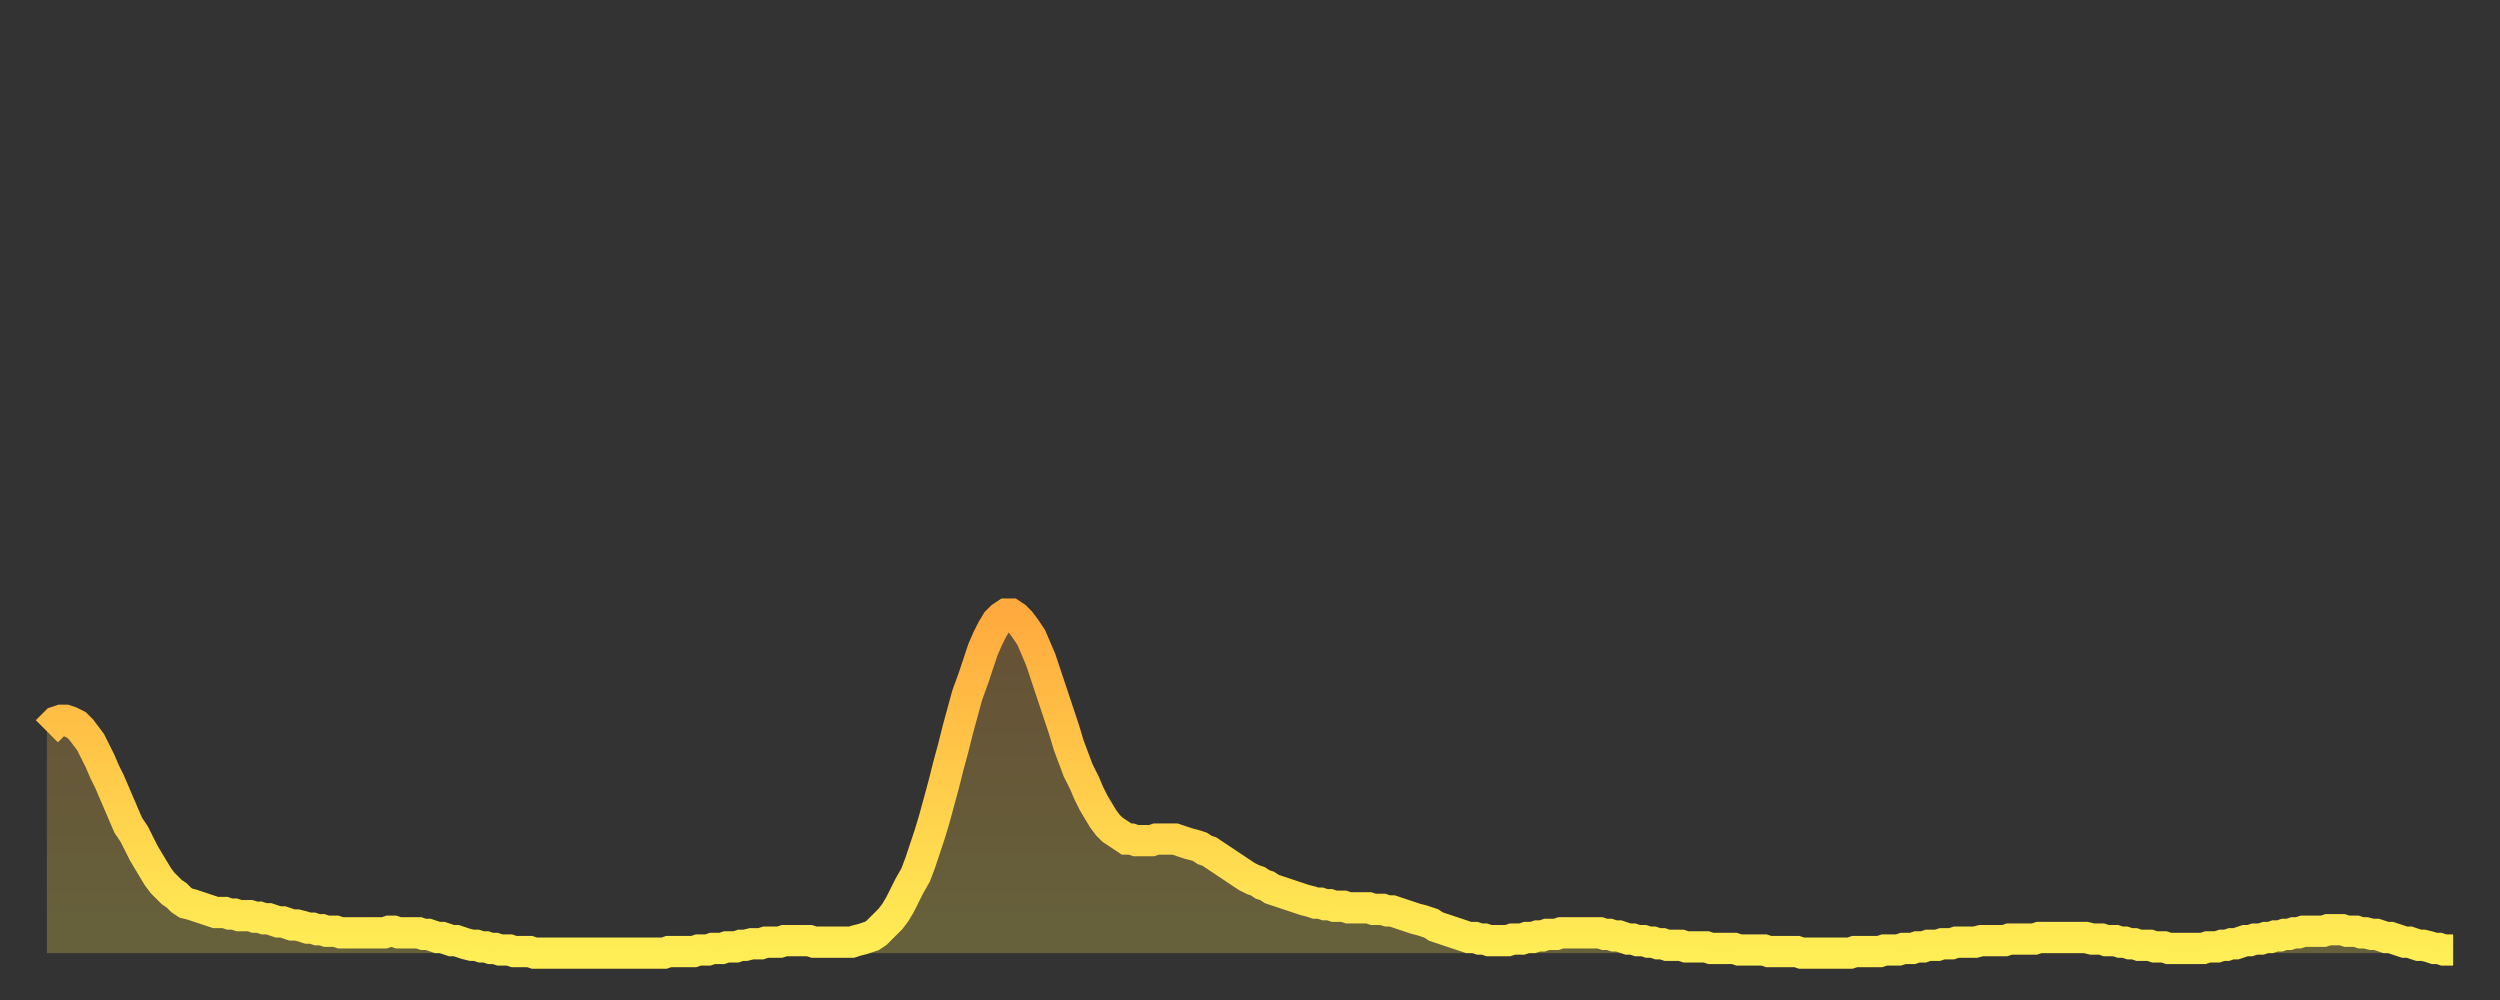 <?xml version="1.0" encoding="utf-8" ?>
<svg baseProfile="full" height="64" version="1.1" width="160" xmlns="http://www.w3.org/2000/svg" xmlns:ev="http://www.w3.org/2001/xml-events" xmlns:xlink="http://www.w3.org/1999/xlink"><rect width="100%" height="100%" fill="#333333" stroke="none"/><defs><linearGradient id="id378292" x1="0" x2="0" y1="0" y2="1"><stop offset="0%" stop-color="#ffaa3e" /><stop offset="50%" stop-color="#ffcc4a" /><stop offset="100%" stop-color="#ffee55" /></linearGradient></defs><g transform="translate(3,3)"><g><path d="M 0.0 43.8 L 0.3 43.5 0.6 43.2 0.9 43.1 1.2 43.1 1.5 43.2 1.9 43.4 2.2 43.7 2.5 44.1 2.8 44.5 3.1 45.1 3.4 45.7 3.7 46.4 4.0 47.0 4.3 47.7 4.6 48.4 4.9 49.1 5.2 49.8 5.6 50.4 5.9 51.0 6.2 51.6 6.5 52.1 6.8 52.6 7.1 53.1 7.4 53.5 7.7 53.8 8.0 54.1 8.3 54.3 8.6 54.6 8.9 54.8 9.3 54.9 9.6 55.0 9.9 55.1 10.2 55.2 10.5 55.3 10.8 55.4 11.1 55.4 11.4 55.4 11.7 55.5 12.0 55.5 12.3 55.6 12.7 55.6 13.0 55.6 13.3 55.7 13.6 55.7 13.9 55.8 14.2 55.8 14.5 55.9 14.8 56.0 15.1 56.0 15.4 56.1 15.7 56.2 16.0 56.2 16.4 56.3 16.7 56.4 17.0 56.4 17.3 56.5 17.6 56.5 17.9 56.6 18.2 56.6 18.5 56.6 18.8 56.7 19.1 56.7 19.4 56.7 19.8 56.7 20.1 56.7 20.4 56.7 20.7 56.7 21.0 56.7 21.3 56.7 21.6 56.7 21.9 56.6 22.2 56.6 22.5 56.7 22.8 56.7 23.1 56.7 23.5 56.7 23.8 56.7 24.1 56.8 24.4 56.8 24.7 56.9 25.0 57.0 25.3 57.0 25.6 57.1 25.9 57.2 26.2 57.2 26.5 57.3 26.8 57.4 27.2 57.5 27.5 57.5 27.8 57.6 28.1 57.6 28.4 57.7 28.7 57.7 29.0 57.8 29.3 57.8 29.6 57.8 29.9 57.9 30.2 57.9 30.6 57.9 30.9 57.9 31.2 58.0 31.5 58.0 31.8 58.0 32.1 58.0 32.4 58.0 32.7 58.0 33.0 58.0 33.3 58.0 33.6 58.0 33.9 58.0 34.3 58.0 34.6 58.0 34.9 58.0 35.2 58.0 35.5 58.0 35.8 58.0 36.1 58.0 36.4 58.0 36.7 58.0 37.0 58.0 37.3 58.0 37.7 58.0 38.0 58.0 38.3 58.0 38.6 58.0 38.9 58.0 39.2 58.0 39.5 58.0 39.8 57.9 40.1 57.9 40.4 57.9 40.7 57.9 41.0 57.9 41.4 57.9 41.7 57.8 42.0 57.8 42.3 57.8 42.6 57.7 42.9 57.7 43.2 57.7 43.5 57.6 43.8 57.6 44.1 57.6 44.4 57.5 44.7 57.5 45.1 57.4 45.4 57.4 45.7 57.4 46.0 57.3 46.3 57.3 46.6 57.3 46.9 57.3 47.2 57.2 47.5 57.2 47.8 57.2 48.1 57.2 48.5 57.2 48.8 57.2 49.1 57.3 49.4 57.3 49.7 57.3 50.0 57.3 50.3 57.3 50.6 57.3 50.9 57.3 51.2 57.3 51.5 57.3 51.8 57.2 52.2 57.1 52.5 57.0 52.8 56.9 53.1 56.7 53.4 56.4 53.7 56.1 54.0 55.8 54.3 55.4 54.6 54.9 54.9 54.3 55.2 53.7 55.6 53.0 55.9 52.2 56.2 51.3 56.5 50.4 56.8 49.4 57.1 48.3 57.4 47.2 57.7 46.0 58.0 44.9 58.3 43.7 58.6 42.6 58.9 41.5 59.3 40.4 59.6 39.5 59.9 38.6 60.2 37.9 60.5 37.3 60.8 36.8 61.1 36.5 61.4 36.3 61.7 36.3 62.0 36.5 62.3 36.8 62.6 37.2 63.0 37.8 63.3 38.5 63.6 39.2 63.9 40.1 64.2 41.0 64.5 41.9 64.8 42.8 65.1 43.7 65.4 44.7 65.7 45.5 66.0 46.3 66.4 47.1 66.7 47.8 67.0 48.4 67.3 48.9 67.6 49.4 67.9 49.8 68.2 50.1 68.5 50.3 68.8 50.5 69.1 50.7 69.4 50.7 69.7 50.8 70.1 50.8 70.4 50.8 70.7 50.8 71.0 50.7 71.3 50.7 71.6 50.7 71.9 50.7 72.2 50.7 72.5 50.8 72.8 50.9 73.1 51.0 73.5 51.1 73.8 51.2 74.1 51.4 74.4 51.5 74.7 51.7 75.0 51.9 75.3 52.1 75.6 52.3 75.9 52.5 76.2 52.7 76.5 52.9 76.8 53.1 77.2 53.3 77.5 53.4 77.8 53.6 78.1 53.7 78.4 53.9 78.7 54.0 79.0 54.1 79.3 54.2 79.6 54.3 79.9 54.4 80.2 54.5 80.5 54.6 80.9 54.7 81.2 54.8 81.5 54.8 81.8 54.9 82.1 54.9 82.4 55.0 82.7 55.0 83.0 55.0 83.3 55.1 83.6 55.1 83.9 55.1 84.3 55.1 84.6 55.1 84.9 55.2 85.2 55.2 85.5 55.2 85.8 55.3 86.1 55.3 86.4 55.4 86.7 55.5 87.0 55.6 87.3 55.7 87.6 55.8 88.0 55.9 88.3 56.0 88.6 56.1 88.9 56.3 89.2 56.4 89.5 56.5 89.8 56.6 90.1 56.7 90.4 56.8 90.7 56.9 91.0 57.0 91.4 57.0 91.7 57.1 92.0 57.1 92.3 57.2 92.6 57.2 92.9 57.2 93.2 57.2 93.5 57.2 93.8 57.1 94.1 57.1 94.4 57.1 94.7 57.0 95.1 57.0 95.4 56.9 95.7 56.9 96.0 56.8 96.3 56.8 96.6 56.8 96.9 56.7 97.2 56.7 97.5 56.7 97.8 56.7 98.1 56.7 98.4 56.7 98.8 56.7 99.1 56.7 99.4 56.7 99.7 56.8 100.0 56.8 100.3 56.9 100.6 56.9 100.9 57.0 101.2 57.1 101.5 57.1 101.8 57.2 102.2 57.2 102.5 57.3 102.8 57.3 103.1 57.4 103.4 57.4 103.7 57.5 104.0 57.5 104.3 57.5 104.6 57.5 104.9 57.6 105.2 57.6 105.5 57.6 105.9 57.6 106.2 57.6 106.5 57.7 106.8 57.7 107.1 57.7 107.4 57.7 107.7 57.7 108.0 57.7 108.3 57.8 108.6 57.8 108.9 57.8 109.3 57.8 109.6 57.8 109.9 57.8 110.2 57.9 110.5 57.9 110.8 57.9 111.1 57.9 111.4 57.9 111.7 57.9 112.0 57.9 112.3 58.0 112.6 58.0 113.0 58.0 113.3 58.0 113.6 58.0 113.9 58.0 114.2 58.0 114.5 58.0 114.8 58.0 115.1 58.0 115.4 58.0 115.7 57.9 116.0 57.9 116.3 57.9 116.7 57.9 117.0 57.9 117.3 57.9 117.6 57.8 117.9 57.8 118.2 57.8 118.5 57.8 118.8 57.7 119.1 57.7 119.4 57.7 119.7 57.6 120.1 57.6 120.4 57.5 120.7 57.5 121.0 57.5 121.3 57.4 121.6 57.4 121.9 57.4 122.2 57.3 122.5 57.3 122.8 57.3 123.1 57.3 123.4 57.3 123.8 57.2 124.1 57.2 124.4 57.2 124.7 57.2 125.0 57.2 125.3 57.2 125.6 57.1 125.9 57.1 126.2 57.1 126.5 57.1 126.8 57.1 127.2 57.1 127.5 57.0 127.8 57.0 128.1 57.0 128.4 57.0 128.7 57.0 129.0 57.0 129.3 57.0 129.6 57.0 129.9 57.0 130.2 57.0 130.5 57.0 130.9 57.1 131.2 57.1 131.5 57.1 131.8 57.2 132.1 57.2 132.4 57.2 132.7 57.3 133.0 57.3 133.3 57.4 133.6 57.4 133.9 57.5 134.2 57.5 134.6 57.5 134.9 57.6 135.2 57.6 135.5 57.6 135.8 57.7 136.1 57.7 136.4 57.7 136.7 57.7 137.0 57.7 137.3 57.7 137.6 57.7 138.0 57.7 138.3 57.6 138.6 57.6 138.9 57.6 139.2 57.5 139.5 57.5 139.8 57.4 140.1 57.4 140.4 57.3 140.7 57.2 141.0 57.2 141.3 57.1 141.7 57.1 142.0 57.0 142.3 57.0 142.6 56.9 142.9 56.9 143.2 56.8 143.5 56.8 143.8 56.7 144.1 56.7 144.4 56.6 144.7 56.6 145.1 56.6 145.4 56.6 145.7 56.6 146.0 56.5 146.3 56.5 146.6 56.5 146.9 56.5 147.2 56.6 147.5 56.6 147.8 56.6 148.1 56.7 148.4 56.7 148.8 56.8 149.1 56.8 149.4 56.9 149.7 57.0 150.0 57.0 150.3 57.1 150.6 57.2 150.9 57.3 151.2 57.3 151.5 57.4 151.8 57.5 152.1 57.5 152.5 57.6 152.8 57.7 153.1 57.7 153.4 57.8 153.7 57.8 154.0 57.8" fill="none" id="graph-curve" opacity="1" stroke="url(#id378292)" stroke-width="2" /><path d="M 0 58 L 0.0 43.8 0.3 43.5 0.6 43.2 0.9 43.1 1.2 43.1 1.5 43.2 1.9 43.4 2.2 43.7 2.5 44.1 2.8 44.5 3.1 45.1 3.4 45.7 3.7 46.4 4.0 47.0 4.3 47.7 4.6 48.4 4.9 49.1 5.2 49.8 5.6 50.4 5.9 51.0 6.2 51.6 6.5 52.1 6.8 52.6 7.1 53.1 7.4 53.5 7.7 53.8 8.0 54.1 8.3 54.3 8.6 54.6 8.9 54.8 9.3 54.9 9.6 55.0 9.9 55.1 10.2 55.2 10.5 55.3 10.8 55.4 11.1 55.4 11.4 55.4 11.7 55.5 12.0 55.5 12.3 55.6 12.7 55.6 13.0 55.6 13.3 55.7 13.6 55.7 13.9 55.8 14.2 55.8 14.5 55.9 14.8 56.0 15.1 56.0 15.4 56.1 15.7 56.2 16.0 56.2 16.4 56.3 16.7 56.4 17.0 56.4 17.3 56.5 17.6 56.5 17.9 56.6 18.2 56.6 18.5 56.6 18.8 56.7 19.1 56.7 19.4 56.7 19.8 56.7 20.1 56.7 20.4 56.7 20.7 56.7 21.0 56.7 21.3 56.7 21.6 56.7 21.9 56.6 22.2 56.6 22.5 56.7 22.8 56.7 23.1 56.7 23.5 56.7 23.8 56.7 24.1 56.8 24.4 56.8 24.7 56.9 25.0 57.0 25.3 57.0 25.6 57.1 25.9 57.2 26.2 57.2 26.5 57.3 26.8 57.4 27.2 57.5 27.5 57.5 27.8 57.6 28.1 57.6 28.4 57.7 28.7 57.7 29.0 57.8 29.3 57.8 29.6 57.8 29.9 57.9 30.2 57.9 30.6 57.9 30.9 57.9 31.2 58.0 31.5 58.0 31.8 58.0 32.1 58.0 32.4 58.0 32.7 58.0 33.0 58.0 33.3 58.0 33.6 58.0 33.9 58.0 34.3 58.0 34.6 58.0 34.9 58.0 35.2 58.0 35.5 58.0 35.8 58.0 36.1 58.0 36.4 58.0 36.7 58.0 37.0 58.0 37.3 58.0 37.7 58.0 38.0 58.0 38.3 58.0 38.6 58.0 38.9 58.0 39.2 58.0 39.5 58.0 39.8 57.9 40.1 57.9 40.4 57.9 40.7 57.9 41.0 57.9 41.4 57.9 41.7 57.8 42.0 57.8 42.3 57.8 42.6 57.7 42.9 57.7 43.2 57.7 43.5 57.6 43.8 57.6 44.1 57.6 44.4 57.5 44.7 57.5 45.1 57.4 45.4 57.4 45.7 57.4 46.0 57.3 46.3 57.3 46.6 57.3 46.9 57.3 47.2 57.2 47.5 57.2 47.8 57.2 48.1 57.2 48.5 57.2 48.8 57.2 49.1 57.3 49.4 57.3 49.7 57.3 50.0 57.3 50.3 57.3 50.6 57.3 50.9 57.3 51.2 57.3 51.5 57.3 51.8 57.2 52.2 57.1 52.5 57.0 52.8 56.9 53.1 56.7 53.4 56.4 53.7 56.1 54.0 55.8 54.3 55.4 54.6 54.9 54.9 54.3 55.2 53.7 55.6 53.0 55.9 52.2 56.2 51.3 56.5 50.4 56.8 49.4 57.1 48.3 57.4 47.2 57.7 46.0 58.0 44.9 58.3 43.7 58.6 42.6 58.9 41.5 59.3 40.4 59.6 39.5 59.9 38.6 60.2 37.9 60.5 37.3 60.8 36.8 61.1 36.5 61.4 36.3 61.7 36.3 62.0 36.5 62.3 36.8 62.6 37.2 63.0 37.8 63.3 38.5 63.6 39.2 63.9 40.1 64.2 41.0 64.5 41.9 64.8 42.8 65.1 43.7 65.4 44.7 65.7 45.5 66.0 46.3 66.4 47.1 66.7 47.8 67.0 48.4 67.3 48.9 67.6 49.4 67.9 49.8 68.2 50.1 68.5 50.3 68.8 50.5 69.1 50.7 69.4 50.7 69.7 50.8 70.1 50.8 70.4 50.8 70.7 50.8 71.0 50.7 71.3 50.7 71.6 50.7 71.9 50.7 72.2 50.7 72.5 50.8 72.8 50.9 73.1 51.0 73.5 51.1 73.8 51.2 74.1 51.4 74.4 51.5 74.7 51.7 75.0 51.9 75.3 52.1 75.6 52.3 75.9 52.5 76.2 52.7 76.5 52.9 76.8 53.1 77.2 53.3 77.5 53.4 77.8 53.6 78.1 53.7 78.4 53.9 78.7 54.0 79.0 54.1 79.3 54.2 79.6 54.3 79.9 54.4 80.2 54.5 80.5 54.6 80.9 54.7 81.2 54.8 81.5 54.8 81.8 54.9 82.1 54.9 82.4 55.0 82.7 55.0 83.0 55.0 83.3 55.1 83.6 55.1 83.9 55.1 84.3 55.1 84.6 55.1 84.9 55.2 85.2 55.2 85.5 55.2 85.8 55.3 86.1 55.3 86.4 55.4 86.7 55.5 87.0 55.6 87.3 55.7 87.6 55.8 88.0 55.9 88.3 56.0 88.6 56.1 88.9 56.3 89.2 56.4 89.5 56.5 89.8 56.6 90.1 56.7 90.4 56.8 90.7 56.9 91.0 57.0 91.4 57.0 91.7 57.1 92.0 57.1 92.3 57.2 92.6 57.2 92.9 57.2 93.2 57.2 93.5 57.2 93.8 57.1 94.1 57.1 94.4 57.1 94.7 57.0 95.1 57.0 95.4 56.9 95.7 56.9 96.0 56.8 96.3 56.8 96.6 56.8 96.9 56.7 97.2 56.7 97.5 56.7 97.8 56.7 98.1 56.7 98.4 56.7 98.8 56.7 99.1 56.7 99.4 56.7 99.7 56.8 100.0 56.8 100.3 56.9 100.6 56.9 100.9 57.0 101.2 57.1 101.5 57.1 101.8 57.2 102.2 57.2 102.5 57.3 102.8 57.3 103.1 57.4 103.4 57.4 103.7 57.5 104.0 57.5 104.3 57.5 104.6 57.5 104.9 57.6 105.2 57.6 105.5 57.6 105.9 57.6 106.2 57.6 106.5 57.7 106.8 57.7 107.1 57.7 107.4 57.7 107.7 57.7 108.0 57.7 108.3 57.8 108.6 57.8 108.9 57.8 109.3 57.8 109.6 57.8 109.9 57.8 110.2 57.9 110.5 57.9 110.8 57.9 111.1 57.9 111.4 57.9 111.7 57.9 112.0 57.9 112.3 58.0 112.6 58.0 113.0 58.0 113.3 58.0 113.6 58.0 113.9 58.0 114.2 58.0 114.5 58.0 114.8 58.0 115.1 58.0 115.4 58.0 115.7 57.9 116.0 57.9 116.3 57.9 116.7 57.9 117.0 57.9 117.3 57.9 117.6 57.8 117.9 57.8 118.2 57.8 118.5 57.8 118.8 57.7 119.1 57.7 119.4 57.7 119.7 57.6 120.1 57.6 120.4 57.5 120.7 57.5 121.0 57.5 121.3 57.4 121.6 57.4 121.9 57.4 122.2 57.3 122.5 57.3 122.8 57.3 123.1 57.3 123.4 57.3 123.8 57.2 124.1 57.2 124.4 57.2 124.7 57.2 125.0 57.2 125.3 57.2 125.6 57.1 125.9 57.1 126.2 57.1 126.5 57.1 126.8 57.1 127.2 57.1 127.5 57.0 127.8 57.0 128.1 57.0 128.4 57.0 128.7 57.0 129.0 57.0 129.3 57.0 129.6 57.0 129.9 57.0 130.2 57.0 130.5 57.0 130.9 57.1 131.2 57.1 131.5 57.1 131.8 57.2 132.1 57.2 132.4 57.2 132.7 57.3 133.0 57.3 133.3 57.4 133.6 57.4 133.9 57.5 134.2 57.5 134.6 57.5 134.9 57.6 135.2 57.6 135.5 57.6 135.8 57.7 136.1 57.7 136.4 57.7 136.7 57.7 137.0 57.7 137.3 57.7 137.6 57.7 138.0 57.7 138.3 57.6 138.6 57.6 138.9 57.6 139.2 57.5 139.5 57.5 139.8 57.4 140.1 57.4 140.4 57.3 140.7 57.2 141.0 57.2 141.3 57.1 141.7 57.1 142.0 57.0 142.3 57.0 142.6 56.9 142.9 56.9 143.2 56.8 143.5 56.8 143.8 56.7 144.1 56.7 144.4 56.6 144.7 56.6 145.1 56.6 145.4 56.6 145.7 56.6 146.0 56.5 146.3 56.5 146.6 56.5 146.9 56.5 147.2 56.6 147.5 56.6 147.8 56.6 148.1 56.7 148.4 56.7 148.8 56.8 149.1 56.8 149.4 56.9 149.7 57.0 150.0 57.0 150.3 57.1 150.6 57.2 150.9 57.3 151.2 57.3 151.5 57.4 151.8 57.5 152.1 57.5 152.5 57.6 152.8 57.7 153.1 57.7 153.4 57.8 153.7 57.8 154.0 57.8 154 58" fill="url(#id378292)" fill-opacity=".25" id="graph-shadow" /></g></g></svg>